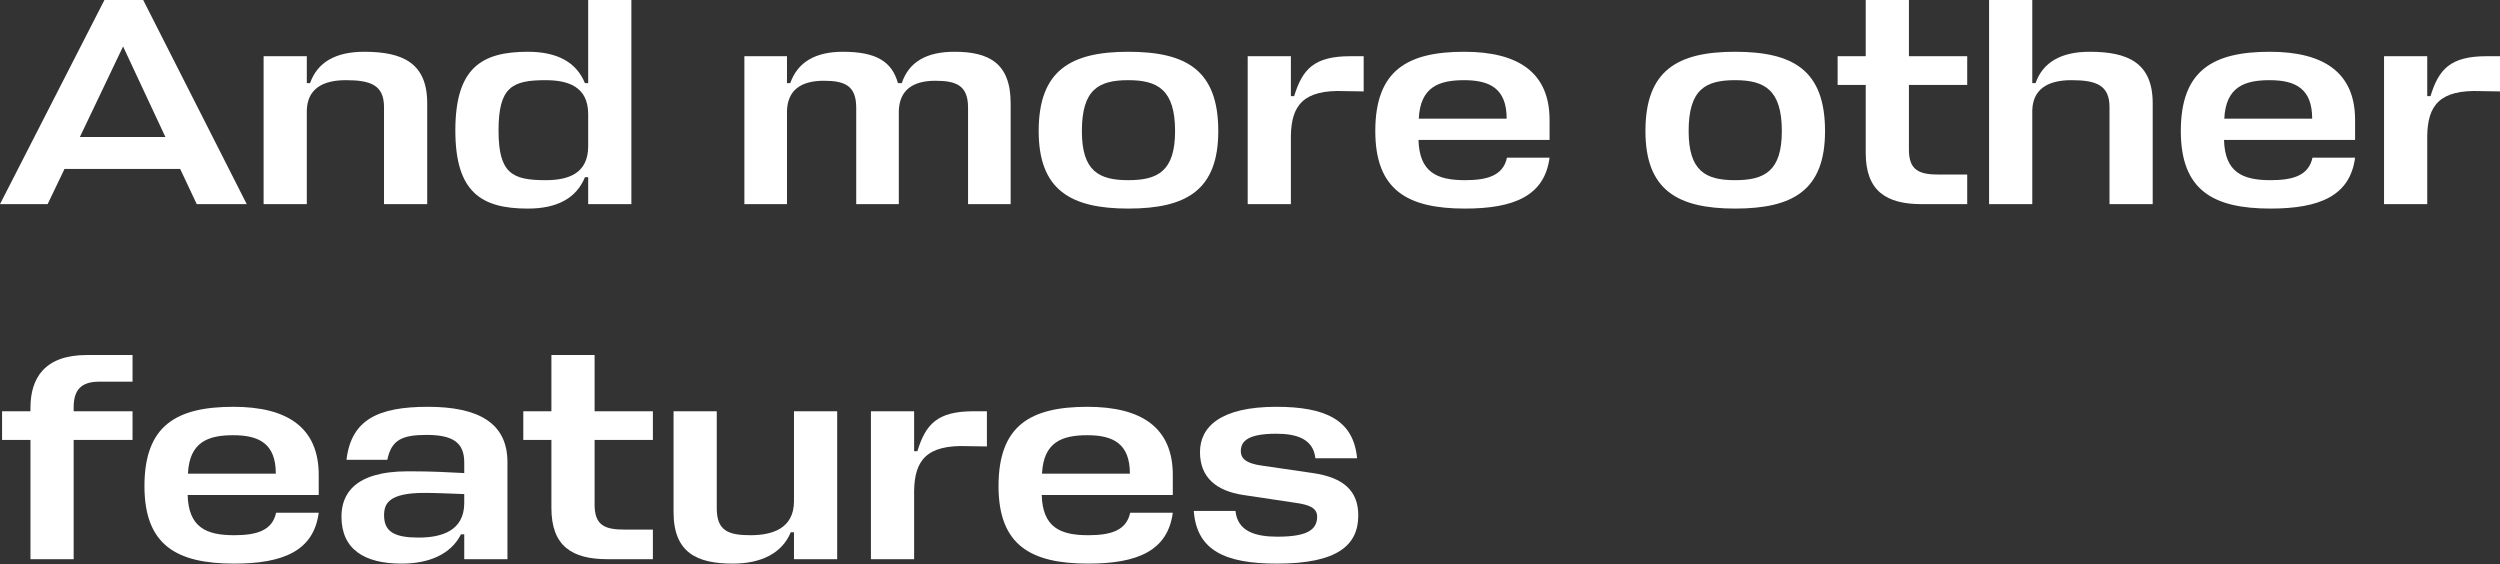<?xml version="1.0" encoding="utf-8"?>
<svg xmlns="http://www.w3.org/2000/svg" fill="none" height="100%" overflow="visible" preserveAspectRatio="none" style="display: block;" viewBox="0 0 226 51" width="100%">
<rect x="0" y="0" width="226" height="51" fill="#333333" stroke="none"/>
<g id="And more other features">
<path d="M115.379 39.209C112.865 39.209 112.17 39.851 112.17 40.787C112.17 41.616 112.945 41.937 114.122 42.098L118.696 42.766C121.45 43.167 122.788 44.371 122.788 46.591C122.788 49.266 120.942 50.951 115.433 50.951C110.725 50.951 108.185 49.747 107.917 46.19H111.688C111.875 48.035 113.48 48.517 115.486 48.517C118.294 48.517 119.07 47.821 119.07 46.698C119.07 45.896 118.294 45.628 117.198 45.468L112.384 44.745C109.95 44.371 108.479 43.167 108.479 40.867C108.479 38.594 110.324 36.775 115.379 36.775C119.765 36.775 122.36 37.925 122.681 41.429H118.91C118.722 39.637 117.144 39.209 115.379 39.209Z" fill="white" id="Vector"/>
<path d="M106.02 42.927V44.745H94.172C94.252 47.661 95.83 48.383 98.371 48.383C100.377 48.383 101.821 47.982 102.169 46.35H106.02C105.565 49.8 102.811 50.951 98.371 50.951C93.155 50.951 90.267 49.266 90.267 43.943C90.267 38.46 93.155 36.775 98.317 36.775C103.212 36.775 106.02 38.674 106.02 42.927ZM98.29 39.343C96.017 39.343 94.332 39.958 94.198 42.82H102.142C102.142 40.092 100.617 39.343 98.29 39.343Z" fill="white" id="Vector_2"/>
<path d="M88.013 37.177H89.216V40.359L87.505 40.333C83.707 40.172 82.69 41.67 82.637 44.344V50.55H78.732V37.177H82.637V40.787H82.931C83.68 38.353 84.723 37.177 88.013 37.177Z" fill="white" id="Vector_3"/>
<path d="M64.795 37.177V45.949C64.795 47.982 65.838 48.383 67.844 48.383C69.743 48.383 71.776 47.821 71.776 45.307V37.177H75.681V50.55H71.776V48.116H71.482C70.706 50.015 68.807 50.951 66.24 50.951C63.003 50.951 60.89 49.961 60.89 46.297V37.177H64.795Z" fill="white" id="Vector_4"/>
<path d="M59.021 47.875V50.55H54.902C51.719 50.55 49.847 49.373 49.847 45.923V39.771H47.306V37.177H49.847V32.095H53.752V37.177H59.021V39.771H53.752V45.628C53.752 47.501 54.688 47.875 56.453 47.875H59.021Z" fill="white" id="Vector_5"/>
<path d="M36.298 50.951C32.954 50.951 30.868 49.667 30.868 46.698C30.868 44.719 31.991 42.606 36.886 42.606C39.24 42.606 40.309 42.686 41.968 42.766V41.803C41.968 40.038 40.978 39.316 38.571 39.316C36.378 39.316 35.388 39.744 35.014 41.563H31.323C31.751 37.952 34.158 36.775 38.678 36.775C43.225 36.775 45.873 38.219 45.873 41.777V50.549H41.968V48.303H41.673C40.764 50.095 38.812 50.951 36.298 50.951ZM37.849 48.597C39.882 48.597 41.968 48.008 41.968 45.468V44.665C40.577 44.612 39.347 44.558 38.357 44.558C35.121 44.558 34.72 45.548 34.72 46.591C34.72 48.115 35.736 48.597 37.849 48.597Z" fill="white" id="Vector_6"/>
<path d="M28.812 42.927V44.745H16.963C17.044 47.661 18.622 48.383 21.163 48.383C23.169 48.383 24.613 47.982 24.96 46.35H28.812C28.357 49.8 25.602 50.951 21.163 50.951C15.947 50.951 13.059 49.266 13.059 43.943C13.059 38.46 15.947 36.775 21.109 36.775C26.003 36.775 28.812 38.674 28.812 42.927ZM21.082 39.343C18.809 39.343 17.124 39.958 16.99 42.82H24.934C24.934 40.092 23.409 39.343 21.082 39.343Z" fill="white" id="Vector_7"/>
<path d="M11.982 34.502H8.986C7.328 34.502 6.659 35.251 6.659 36.829V37.177H11.982V39.771H6.659V50.55H2.754V39.771H0.187V37.177H2.754V36.856C2.754 34.154 4.065 32.095 7.836 32.095H11.982V34.502Z" fill="white" id="Vector_8"/>
<path d="M224.798 5.081H226.002V8.264L224.29 8.237C220.492 8.077 219.476 9.575 219.422 12.249V18.454H215.517V5.081H219.422V8.692H219.716C220.465 6.258 221.508 5.081 224.798 5.081Z" fill="white" id="Vector_9"/>
<path d="M212.899 10.832V12.65H201.051C201.131 15.566 202.709 16.288 205.25 16.288C207.256 16.288 208.7 15.887 209.048 14.255H212.899C212.444 17.705 209.69 18.855 205.25 18.855C200.034 18.855 197.146 17.17 197.146 11.848C197.146 6.365 200.034 4.68 205.196 4.68C210.091 4.68 212.899 6.579 212.899 10.832ZM205.17 7.248C202.896 7.248 201.211 7.863 201.077 10.725H209.021C209.021 7.997 207.496 7.248 205.17 7.248Z" fill="white" id="Vector_10"/>
<path d="M190.699 18.454V9.682C190.699 7.676 189.468 7.248 187.248 7.248C185.055 7.248 183.772 8.104 183.718 9.976V18.454H179.813V-0H183.718V7.515H184.012C184.681 5.616 186.339 4.68 188.907 4.68C192.357 4.68 194.604 5.67 194.604 9.334V18.454H190.699Z" fill="white" id="Vector_11"/>
<path d="M177.836 15.78V18.454H173.717C170.534 18.454 168.662 17.278 168.662 13.828V7.676H166.121V5.082H168.662V-0H172.567V5.082H177.836V7.676H172.567V13.533C172.567 15.405 173.503 15.78 175.268 15.78H177.836Z" fill="white" id="Vector_12"/>
<path d="M156.852 16.288C159.527 16.288 161.078 15.459 161.078 11.848C161.078 8.104 159.5 7.248 156.852 7.248C154.178 7.248 152.653 8.077 152.653 11.848C152.653 15.459 154.178 16.288 156.852 16.288ZM156.852 4.68C162.121 4.68 164.983 6.365 164.983 11.848C164.983 17.17 162.121 18.855 156.852 18.855C151.637 18.855 148.748 17.17 148.748 11.848C148.748 6.365 151.637 4.68 156.852 4.68Z" fill="white" id="Vector_13"/>
<path d="M140.08 10.832V12.65H128.232C128.312 15.566 129.89 16.288 132.431 16.288C134.437 16.288 135.881 15.887 136.229 14.255H140.08C139.625 17.705 136.871 18.855 132.431 18.855C127.215 18.855 124.327 17.17 124.327 11.848C124.327 6.365 127.215 4.68 132.377 4.68C137.272 4.68 140.08 6.579 140.08 10.832ZM132.351 7.248C130.077 7.248 128.392 7.863 128.258 10.725H136.202C136.202 7.997 134.677 7.248 132.351 7.248Z" fill="white" id="Vector_14"/>
<path d="M122.073 5.081H123.276V8.264L121.565 8.237C117.767 8.077 116.75 9.575 116.697 12.249V18.454H112.792V5.081H116.697V8.692H116.991C117.74 6.258 118.783 5.081 122.073 5.081Z" fill="white" id="Vector_15"/>
<path d="M102.001 16.288C104.676 16.288 106.227 15.459 106.227 11.848C106.227 8.104 104.649 7.248 102.001 7.248C99.327 7.248 97.802 8.077 97.802 11.848C97.802 15.459 99.327 16.288 102.001 16.288ZM102.001 4.68C107.27 4.68 110.132 6.365 110.132 11.848C110.132 17.17 107.27 18.855 102.001 18.855C96.786 18.855 93.897 17.17 93.897 11.848C93.897 6.365 96.786 4.68 102.001 4.68Z" fill="white" id="Vector_16"/>
<path d="M77.402 18.454V9.735C77.402 7.729 76.359 7.301 74.46 7.301C72.4 7.301 71.197 8.157 71.143 10.029V18.454H67.292V5.081H71.143V7.515H71.438C72.106 5.616 73.711 4.68 76.198 4.68C79.247 4.68 80.638 5.589 81.173 7.515H81.521C82.163 5.589 83.767 4.68 86.281 4.68C89.357 4.68 91.363 5.67 91.363 9.334V18.454H87.512V9.735C87.512 7.729 86.469 7.301 84.543 7.301C82.51 7.301 81.307 8.157 81.253 10.029V18.454H77.402Z" fill="white" id="Vector_17"/>
<path d="M47.716 18.856C43.544 18.856 41.163 17.411 41.163 11.795C41.163 6.125 43.544 4.68 47.716 4.68C50.364 4.68 52.102 5.616 52.878 7.515H53.172V-0H57.077V18.454H53.172V16.021H52.878C52.102 17.92 50.364 18.856 47.716 18.856ZM49.321 16.288C51.327 16.288 53.172 15.726 53.172 13.212V10.324C53.172 7.81 51.327 7.248 49.321 7.248C46.298 7.248 45.068 7.863 45.068 11.795C45.068 15.673 46.298 16.288 49.321 16.288Z" fill="white" id="Vector_18"/>
<path d="M34.715 18.454V9.682C34.715 7.676 33.485 7.248 31.265 7.248C29.072 7.248 27.788 8.104 27.735 9.976V18.454H23.83V5.081H27.735V7.515H28.029C28.697 5.616 30.356 4.68 32.923 4.68C36.373 4.68 38.62 5.67 38.62 9.334V18.454H34.715Z" fill="white" id="Vector_19"/>
<path d="M-6.10564e-05 18.454L9.441 -0H12.945L22.306 18.454H17.786L16.288 15.272H5.831L4.306 18.454H-6.10564e-05ZM11.126 4.199L7.221 12.383H14.951L11.126 4.199Z" fill="white" id="Vector_20"/>
</g>
</svg>